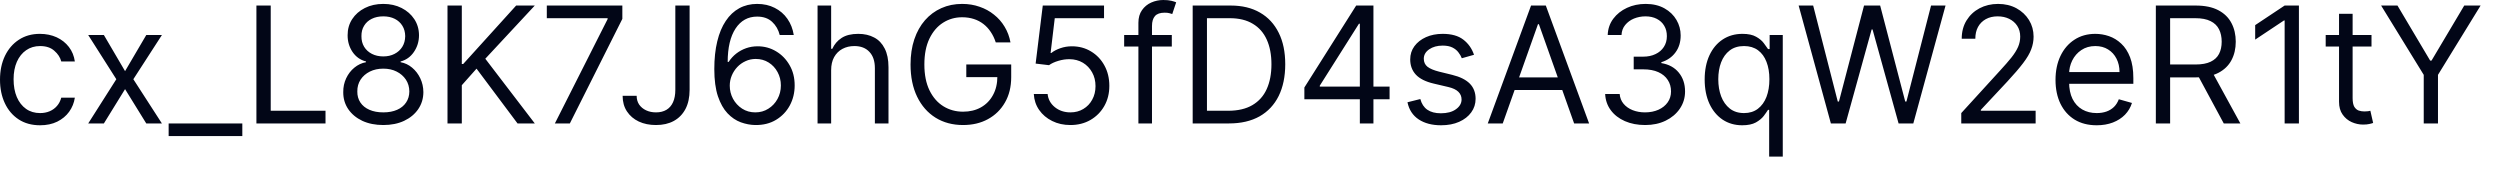 <?xml version="1.0" encoding="utf-8"?>
<svg xmlns="http://www.w3.org/2000/svg" fill="none" height="100%" overflow="visible" preserveAspectRatio="none" style="display: block;" viewBox="0 0 83 6" width="100%">
<path d="M1.331 4.159C1.055 4.159 0.818 4.094 0.619 3.964C0.421 3.834 0.268 3.655 0.161 3.427C0.054 3.199 0 2.938 0 2.646C0 2.347 0.055 2.085 0.164 1.856C0.275 1.627 0.429 1.448 0.627 1.319C0.826 1.189 1.058 1.124 1.323 1.124C1.53 1.124 1.715 1.163 1.881 1.238C2.046 1.315 2.182 1.422 2.288 1.56C2.394 1.698 2.459 1.858 2.485 2.041H2.034C2 1.908 1.923 1.789 1.804 1.686C1.687 1.581 1.53 1.529 1.331 1.529C1.155 1.529 1 1.575 0.868 1.667C0.737 1.757 0.634 1.886 0.56 2.051C0.488 2.216 0.451 2.408 0.451 2.63C0.451 2.857 0.487 3.054 0.558 3.222C0.631 3.391 0.733 3.521 0.864 3.614C0.996 3.708 1.152 3.754 1.331 3.754C1.448 3.754 1.554 3.734 1.65 3.693C1.745 3.652 1.826 3.594 1.892 3.517C1.959 3.441 2.006 3.348 2.034 3.242H2.485C2.459 3.415 2.396 3.571 2.296 3.71C2.196 3.848 2.065 3.957 1.9 4.039C1.737 4.119 1.547 4.159 1.331 4.159ZM3.449 1.163L4.152 2.362L4.856 1.163H5.375L4.427 2.63L5.375 4.098H4.856L4.152 2.959L3.449 4.098H2.929L3.862 2.63L2.929 1.163H3.449ZM8.045 4.098V4.518H5.599V4.098H8.045ZM8.513 4.098V0.184H8.988V3.677H10.807V4.098H8.513ZM12.726 4.151C12.463 4.151 12.232 4.105 12.03 4.012C11.83 3.917 11.675 3.788 11.562 3.624C11.45 3.458 11.394 3.27 11.396 3.058C11.394 2.893 11.427 2.74 11.493 2.599C11.559 2.458 11.65 2.34 11.765 2.246C11.881 2.151 12.01 2.09 12.152 2.065V2.041C11.966 1.993 11.816 1.888 11.705 1.726C11.595 1.563 11.54 1.378 11.541 1.17C11.54 0.971 11.59 0.793 11.692 0.636C11.794 0.48 11.934 0.356 12.113 0.266C12.293 0.175 12.497 0.13 12.726 0.13C12.953 0.13 13.155 0.175 13.334 0.266C13.512 0.356 13.652 0.48 13.755 0.636C13.858 0.793 13.91 0.971 13.911 1.17C13.91 1.378 13.853 1.563 13.741 1.726C13.63 1.888 13.483 1.993 13.299 2.041V2.065C13.441 2.09 13.569 2.151 13.682 2.246C13.795 2.34 13.886 2.458 13.953 2.599C14.02 2.74 14.055 2.893 14.056 3.058C14.055 3.27 13.998 3.458 13.885 3.624C13.772 3.788 13.617 3.917 13.416 4.012C13.217 4.105 12.988 4.151 12.726 4.151ZM12.726 3.731C12.903 3.731 13.056 3.702 13.185 3.645C13.314 3.588 13.413 3.507 13.483 3.402C13.553 3.298 13.589 3.175 13.59 3.036C13.589 2.888 13.55 2.757 13.476 2.644C13.4 2.53 13.297 2.441 13.168 2.376C13.039 2.311 12.892 2.279 12.726 2.279C12.559 2.279 12.41 2.311 12.279 2.376C12.149 2.441 12.046 2.53 11.971 2.644C11.898 2.757 11.861 2.888 11.863 3.036C11.861 3.175 11.895 3.298 11.964 3.402C12.034 3.507 12.134 3.588 12.264 3.645C12.394 3.702 12.548 3.731 12.726 3.731ZM12.726 1.873C12.866 1.873 12.991 1.845 13.098 1.789C13.208 1.733 13.294 1.655 13.357 1.554C13.419 1.453 13.451 1.336 13.453 1.2C13.451 1.068 13.42 0.952 13.359 0.855C13.297 0.755 13.213 0.679 13.105 0.625C12.996 0.57 12.87 0.543 12.726 0.543C12.58 0.543 12.452 0.57 12.342 0.625C12.232 0.679 12.148 0.755 12.088 0.855C12.028 0.952 11.998 1.068 12 1.2C11.998 1.336 12.029 1.453 12.09 1.554C12.152 1.655 12.238 1.733 12.348 1.789C12.457 1.845 12.584 1.873 12.726 1.873ZM14.857 4.098V0.184H15.332V2.125H15.378L17.136 0.184H17.755L16.112 1.95L17.755 4.098H17.182L15.821 2.279L15.332 2.829V4.098H14.857ZM18.422 4.098L20.173 0.634V0.604H18.154V0.184H20.662V0.627L18.919 4.098H18.422ZM22.421 0.184H22.895V2.982C22.895 3.231 22.849 3.444 22.758 3.618C22.666 3.792 22.536 3.925 22.369 4.016C22.203 4.107 22.006 4.151 21.779 4.151C21.565 4.151 21.375 4.113 21.208 4.035C21.041 3.956 20.91 3.844 20.814 3.698C20.719 3.553 20.671 3.381 20.671 3.18H21.137C21.137 3.291 21.164 3.388 21.219 3.471C21.275 3.552 21.352 3.616 21.449 3.662C21.545 3.708 21.656 3.731 21.779 3.731C21.916 3.731 22.032 3.702 22.127 3.645C22.223 3.588 22.295 3.504 22.345 3.393C22.396 3.281 22.421 3.143 22.421 2.982V0.184ZM25.076 4.151C24.916 4.149 24.755 4.118 24.594 4.06C24.434 4.001 24.287 3.902 24.155 3.763C24.022 3.623 23.916 3.434 23.835 3.196C23.755 2.956 23.715 2.655 23.715 2.294C23.715 1.947 23.748 1.64 23.813 1.373C23.878 1.104 23.972 0.878 24.096 0.694C24.219 0.509 24.369 0.369 24.543 0.274C24.718 0.178 24.917 0.13 25.137 0.13C25.357 0.13 25.551 0.174 25.722 0.262C25.894 0.349 26.034 0.469 26.142 0.625C26.251 0.781 26.321 0.96 26.353 1.163H25.887C25.843 0.986 25.759 0.841 25.634 0.725C25.509 0.609 25.344 0.551 25.137 0.551C24.834 0.551 24.595 0.683 24.421 0.946C24.247 1.21 24.16 1.581 24.159 2.057H24.189C24.261 1.949 24.345 1.856 24.443 1.779C24.543 1.702 24.652 1.642 24.772 1.6C24.892 1.558 25.019 1.537 25.153 1.537C25.377 1.537 25.582 1.593 25.768 1.705C25.954 1.816 26.103 1.969 26.215 2.166C26.328 2.36 26.383 2.584 26.383 2.837C26.383 3.079 26.329 3.3 26.221 3.502C26.113 3.701 25.96 3.861 25.764 3.979C25.569 4.097 25.34 4.154 25.076 4.151ZM25.076 3.731C25.237 3.731 25.381 3.691 25.508 3.61C25.637 3.53 25.738 3.422 25.812 3.288C25.887 3.153 25.925 3.002 25.925 2.837C25.925 2.675 25.888 2.527 25.816 2.395C25.744 2.261 25.646 2.155 25.52 2.076C25.395 1.997 25.252 1.957 25.091 1.957C24.97 1.957 24.858 1.981 24.753 2.03C24.649 2.077 24.556 2.142 24.478 2.225C24.4 2.308 24.339 2.402 24.294 2.51C24.25 2.616 24.228 2.727 24.228 2.844C24.228 3 24.264 3.145 24.336 3.28C24.41 3.415 24.511 3.524 24.638 3.607C24.767 3.69 24.913 3.731 25.076 3.731ZM27.594 2.332V4.098H27.143V0.184H27.594V1.621H27.632C27.701 1.469 27.804 1.349 27.941 1.26C28.08 1.169 28.265 1.124 28.496 1.124C28.696 1.124 28.871 1.164 29.022 1.245C29.172 1.323 29.288 1.445 29.371 1.61C29.455 1.772 29.498 1.98 29.498 2.232V4.098H29.046V2.263C29.046 2.03 28.986 1.85 28.864 1.722C28.745 1.594 28.579 1.529 28.366 1.529C28.218 1.529 28.085 1.56 27.968 1.623C27.852 1.685 27.761 1.776 27.693 1.896C27.627 2.016 27.594 2.161 27.594 2.332ZM33.059 1.407C33.017 1.278 32.962 1.163 32.893 1.061C32.825 0.958 32.745 0.87 32.65 0.797C32.557 0.725 32.451 0.669 32.333 0.631C32.215 0.593 32.084 0.573 31.943 0.573C31.711 0.573 31.5 0.633 31.311 0.753C31.121 0.873 30.97 1.049 30.857 1.283C30.745 1.516 30.689 1.802 30.689 2.141C30.689 2.48 30.746 2.766 30.859 2.999C30.973 3.232 31.126 3.408 31.32 3.528C31.514 3.648 31.732 3.708 31.973 3.708C32.198 3.708 32.395 3.66 32.566 3.565C32.738 3.468 32.872 3.332 32.967 3.156C33.065 2.979 33.113 2.77 33.113 2.53L33.258 2.561H32.081V2.141H33.572V2.561C33.572 2.883 33.503 3.164 33.365 3.402C33.229 3.64 33.04 3.825 32.799 3.956C32.56 4.087 32.285 4.151 31.973 4.151C31.627 4.151 31.323 4.07 31.06 3.907C30.799 3.744 30.595 3.512 30.449 3.211C30.303 2.911 30.23 2.553 30.23 2.141C30.23 1.831 30.272 1.553 30.355 1.306C30.439 1.057 30.558 0.845 30.71 0.671C30.863 0.497 31.044 0.363 31.253 0.27C31.462 0.176 31.692 0.13 31.943 0.13C32.15 0.13 32.342 0.161 32.52 0.224C32.7 0.285 32.86 0.372 33 0.486C33.142 0.597 33.26 0.732 33.354 0.889C33.448 1.044 33.513 1.217 33.548 1.407H33.059ZM35.538 4.151C35.313 4.151 35.111 4.107 34.932 4.017C34.752 3.928 34.608 3.806 34.5 3.651C34.392 3.495 34.333 3.318 34.322 3.12H34.781C34.798 3.296 34.879 3.443 35.022 3.559C35.165 3.674 35.338 3.731 35.538 3.731C35.699 3.731 35.841 3.694 35.966 3.618C36.092 3.543 36.191 3.44 36.262 3.308C36.335 3.176 36.371 3.026 36.371 2.859C36.371 2.689 36.334 2.536 36.258 2.402C36.184 2.268 36.082 2.161 35.953 2.083C35.822 2.006 35.674 1.966 35.507 1.965C35.387 1.964 35.264 1.982 35.138 2.02C35.012 2.057 34.908 2.105 34.827 2.164L34.383 2.111L34.62 0.184H36.654V0.604H35.018L34.88 1.759H34.903C34.983 1.695 35.084 1.642 35.205 1.6C35.326 1.558 35.452 1.537 35.584 1.537C35.823 1.537 36.036 1.594 36.224 1.709C36.412 1.822 36.56 1.978 36.667 2.175C36.776 2.373 36.83 2.598 36.83 2.852C36.83 3.102 36.774 3.324 36.662 3.521C36.551 3.716 36.398 3.87 36.203 3.983C36.008 4.095 35.786 4.151 35.538 4.151ZM38.904 1.163V1.545H37.322V1.163H38.904ZM37.795 4.098V0.757C37.795 0.589 37.835 0.449 37.914 0.337C37.993 0.224 38.095 0.14 38.221 0.084C38.348 0.028 38.481 0 38.621 0C38.732 0 38.822 0.009 38.892 0.027C38.963 0.045 39.015 0.061 39.049 0.077L38.919 0.466C38.897 0.459 38.864 0.449 38.824 0.438C38.784 0.426 38.732 0.421 38.667 0.421C38.517 0.421 38.41 0.458 38.344 0.534C38.279 0.609 38.246 0.719 38.246 0.864V4.098H37.795ZM40.805 4.098H39.597V0.184H40.859C41.238 0.184 41.563 0.262 41.833 0.419C42.103 0.574 42.31 0.798 42.454 1.09C42.599 1.38 42.67 1.728 42.67 2.133C42.67 2.541 42.597 2.892 42.452 3.187C42.307 3.479 42.096 3.705 41.818 3.863C41.54 4.019 41.202 4.098 40.805 4.098ZM40.071 3.677H40.774C41.098 3.677 41.366 3.615 41.579 3.49C41.792 3.365 41.951 3.188 42.055 2.957C42.16 2.726 42.212 2.452 42.212 2.133C42.212 1.817 42.16 1.545 42.057 1.317C41.954 1.088 41.8 0.912 41.594 0.79C41.389 0.666 41.134 0.604 40.828 0.604H40.071V3.677ZM43.305 3.295V2.905L45.025 0.184H45.308V0.788H45.117L43.817 2.844V2.875H46.134V3.295H43.305ZM45.147 4.098V3.177V2.995V0.184H45.598V4.098H45.147ZM48.937 1.819L48.532 1.934C48.507 1.867 48.469 1.801 48.419 1.738C48.371 1.673 48.304 1.619 48.22 1.577C48.136 1.535 48.029 1.514 47.897 1.514C47.718 1.514 47.568 1.555 47.448 1.638C47.33 1.72 47.27 1.824 47.27 1.95C47.27 2.062 47.311 2.151 47.392 2.216C47.474 2.28 47.602 2.334 47.775 2.378L48.211 2.485C48.473 2.549 48.669 2.646 48.798 2.777C48.926 2.908 48.99 3.075 48.99 3.28C48.99 3.448 48.942 3.598 48.845 3.731C48.75 3.863 48.616 3.968 48.443 4.045C48.272 4.121 48.072 4.159 47.844 4.159C47.544 4.159 47.297 4.094 47.1 3.964C46.904 3.834 46.78 3.644 46.728 3.395L47.155 3.288C47.197 3.445 47.273 3.564 47.387 3.643C47.502 3.722 47.651 3.761 47.836 3.761C48.046 3.761 48.213 3.717 48.337 3.627C48.462 3.538 48.524 3.429 48.524 3.303C48.524 3.201 48.488 3.116 48.417 3.047C48.346 2.977 48.236 2.925 48.088 2.89L47.599 2.775C47.33 2.712 47.133 2.613 47.007 2.479C46.882 2.344 46.819 2.175 46.819 1.973C46.819 1.807 46.865 1.661 46.959 1.533C47.053 1.406 47.181 1.306 47.343 1.233C47.506 1.16 47.691 1.124 47.897 1.124C48.188 1.124 48.416 1.188 48.581 1.315C48.748 1.443 48.867 1.611 48.937 1.819ZM49.891 4.098H49.394L50.831 0.184H51.321L52.758 4.098H52.261L51.091 0.803H51.061L49.891 4.098ZM50.074 2.569H52.078V2.989H50.074V2.569ZM54.621 4.151C54.369 4.151 54.144 4.108 53.947 4.022C53.75 3.935 53.594 3.815 53.479 3.66C53.363 3.505 53.301 3.324 53.291 3.12H53.773C53.783 3.245 53.826 3.355 53.903 3.446C53.979 3.537 54.079 3.607 54.203 3.657C54.327 3.706 54.464 3.731 54.614 3.731C54.782 3.731 54.931 3.701 55.061 3.643C55.191 3.584 55.293 3.503 55.367 3.398C55.441 3.294 55.478 3.173 55.478 3.036C55.478 2.891 55.442 2.764 55.37 2.655C55.299 2.544 55.195 2.458 55.057 2.395C54.92 2.333 54.752 2.302 54.553 2.302H54.239V1.881H54.553C54.708 1.881 54.844 1.853 54.962 1.796C55.08 1.741 55.172 1.662 55.239 1.56C55.306 1.458 55.34 1.338 55.34 1.2C55.34 1.068 55.311 0.952 55.252 0.855C55.194 0.756 55.111 0.68 55.004 0.625C54.898 0.57 54.773 0.543 54.629 0.543C54.494 0.543 54.367 0.568 54.246 0.617C54.128 0.666 54.032 0.737 53.956 0.83C53.881 0.921 53.84 1.032 53.834 1.163H53.376C53.383 0.957 53.445 0.778 53.56 0.623C53.676 0.468 53.828 0.347 54.016 0.26C54.204 0.173 54.411 0.13 54.636 0.13C54.879 0.13 55.086 0.18 55.26 0.277C55.433 0.374 55.566 0.502 55.659 0.662C55.752 0.821 55.798 0.993 55.798 1.177C55.798 1.398 55.741 1.586 55.625 1.741C55.51 1.897 55.354 2.004 55.157 2.065V2.095C55.404 2.135 55.597 2.241 55.735 2.41C55.874 2.579 55.944 2.787 55.944 3.036C55.944 3.248 55.886 3.439 55.77 3.609C55.655 3.777 55.499 3.909 55.3 4.006C55.101 4.103 54.875 4.151 54.621 4.151ZM58.736 5.199V3.647H58.698C58.665 3.7 58.617 3.768 58.557 3.849C58.495 3.929 58.408 4.002 58.295 4.065C58.181 4.128 58.03 4.159 57.842 4.159C57.597 4.159 57.381 4.097 57.194 3.974C57.007 3.849 56.86 3.673 56.754 3.446C56.649 3.218 56.595 2.948 56.595 2.638C56.595 2.33 56.649 2.062 56.754 1.835C56.86 1.608 57.007 1.433 57.196 1.309C57.384 1.186 57.602 1.124 57.85 1.124C58.041 1.124 58.192 1.156 58.303 1.22C58.415 1.282 58.5 1.354 58.559 1.434C58.619 1.513 58.665 1.577 58.698 1.628H58.752V1.163H59.188V5.199H58.736ZM57.903 3.754C58.084 3.754 58.237 3.706 58.361 3.612C58.486 3.517 58.582 3.385 58.647 3.217C58.712 3.047 58.744 2.852 58.744 2.63C58.744 2.411 58.712 2.219 58.648 2.055C58.585 1.889 58.491 1.761 58.366 1.668C58.241 1.576 58.086 1.529 57.903 1.529C57.712 1.529 57.552 1.578 57.425 1.676C57.299 1.773 57.204 1.905 57.14 2.072C57.078 2.237 57.047 2.424 57.047 2.63C57.047 2.839 57.078 3.029 57.142 3.199C57.207 3.369 57.303 3.504 57.429 3.604C57.556 3.704 57.714 3.754 57.903 3.754ZM60.785 4.098L59.715 0.184H60.197L61.014 3.372H61.053L61.886 0.184H62.421L63.254 3.372H63.293L64.111 0.184H64.592L63.522 4.098H63.033L62.169 0.979H62.138L61.275 4.098H60.785ZM65.114 4.098V3.754L66.406 2.339C66.558 2.174 66.683 2.03 66.781 1.908C66.879 1.784 66.951 1.668 66.999 1.56C67.047 1.45 67.071 1.336 67.071 1.216C67.071 1.078 67.038 0.959 66.972 0.858C66.907 0.758 66.817 0.68 66.704 0.625C66.591 0.57 66.464 0.543 66.322 0.543C66.172 0.543 66.04 0.574 65.928 0.636C65.817 0.698 65.731 0.784 65.67 0.895C65.61 1.006 65.581 1.135 65.581 1.285H65.129C65.129 1.055 65.182 0.854 65.288 0.68C65.394 0.508 65.538 0.372 65.72 0.275C65.903 0.179 66.109 0.13 66.337 0.13C66.567 0.13 66.77 0.179 66.947 0.275C67.124 0.372 67.263 0.503 67.364 0.667C67.464 0.831 67.515 1.015 67.515 1.216C67.515 1.36 67.489 1.5 67.436 1.638C67.386 1.775 67.296 1.927 67.168 2.095C67.042 2.262 66.867 2.465 66.643 2.707L65.764 3.647V3.677H67.583V4.098H65.114ZM69.611 4.159C69.328 4.159 69.084 4.097 68.879 3.972C68.675 3.846 68.518 3.67 68.407 3.444C68.298 3.217 68.243 2.954 68.243 2.653C68.243 2.352 68.298 2.088 68.407 1.858C68.518 1.627 68.672 1.448 68.87 1.319C69.069 1.189 69.3 1.124 69.565 1.124C69.718 1.124 69.869 1.149 70.018 1.2C70.168 1.252 70.303 1.334 70.425 1.449C70.548 1.562 70.645 1.713 70.718 1.9C70.79 2.088 70.827 2.318 70.827 2.592V2.783H68.563V2.393H70.368C70.368 2.227 70.335 2.08 70.269 1.95C70.203 1.819 70.111 1.717 69.989 1.642C69.87 1.567 69.728 1.529 69.565 1.529C69.386 1.529 69.231 1.574 69.099 1.663C68.969 1.751 68.869 1.866 68.799 2.007C68.729 2.148 68.694 2.3 68.694 2.462V2.721C68.694 2.943 68.732 3.131 68.808 3.285C68.886 3.439 68.994 3.555 69.132 3.635C69.269 3.714 69.429 3.754 69.611 3.754C69.73 3.754 69.836 3.737 69.932 3.704C70.029 3.67 70.112 3.619 70.183 3.551C70.253 3.482 70.306 3.397 70.345 3.295L70.781 3.418C70.735 3.566 70.658 3.695 70.55 3.808C70.441 3.919 70.308 4.005 70.148 4.067C69.989 4.128 69.81 4.159 69.611 4.159ZM71.574 4.098V0.184H72.897C73.202 0.184 73.453 0.236 73.65 0.34C73.846 0.443 73.991 0.586 74.085 0.767C74.18 0.947 74.227 1.153 74.227 1.384C74.227 1.614 74.18 1.819 74.085 1.997C73.991 2.175 73.847 2.316 73.651 2.418C73.457 2.519 73.207 2.569 72.904 2.569H71.834V2.141H72.889C73.098 2.141 73.266 2.111 73.394 2.049C73.522 1.987 73.615 1.901 73.672 1.789C73.731 1.676 73.76 1.54 73.76 1.384C73.76 1.228 73.731 1.09 73.672 0.973C73.614 0.856 73.52 0.765 73.392 0.702C73.263 0.636 73.093 0.604 72.881 0.604H72.048V4.098H71.574ZM73.417 2.339L74.38 4.098H73.829L72.881 2.339H73.417ZM76.324 0.184V4.098H75.85V0.68H75.827L74.872 1.315V0.834L75.85 0.184H76.324ZM78.734 1.163V1.545H77.213V1.163H78.734ZM77.656 0.459H78.107V3.257C78.107 3.384 78.126 3.48 78.162 3.544C78.201 3.606 78.249 3.648 78.308 3.67C78.368 3.69 78.431 3.7 78.497 3.7C78.546 3.7 78.588 3.698 78.619 3.693C78.651 3.686 78.677 3.681 78.696 3.677L78.788 4.082C78.757 4.094 78.714 4.105 78.66 4.117C78.605 4.13 78.535 4.136 78.451 4.136C78.324 4.136 78.199 4.108 78.076 4.054C77.955 3.999 77.854 3.916 77.775 3.803C77.695 3.692 77.656 3.55 77.656 3.379V0.459ZM79.053 0.184H79.596L80.681 2.011H80.727L81.813 0.184H82.356L80.941 2.485V4.098H80.468V2.485L79.053 0.184Z" fill="#020617" id="Vector"/>
</svg>